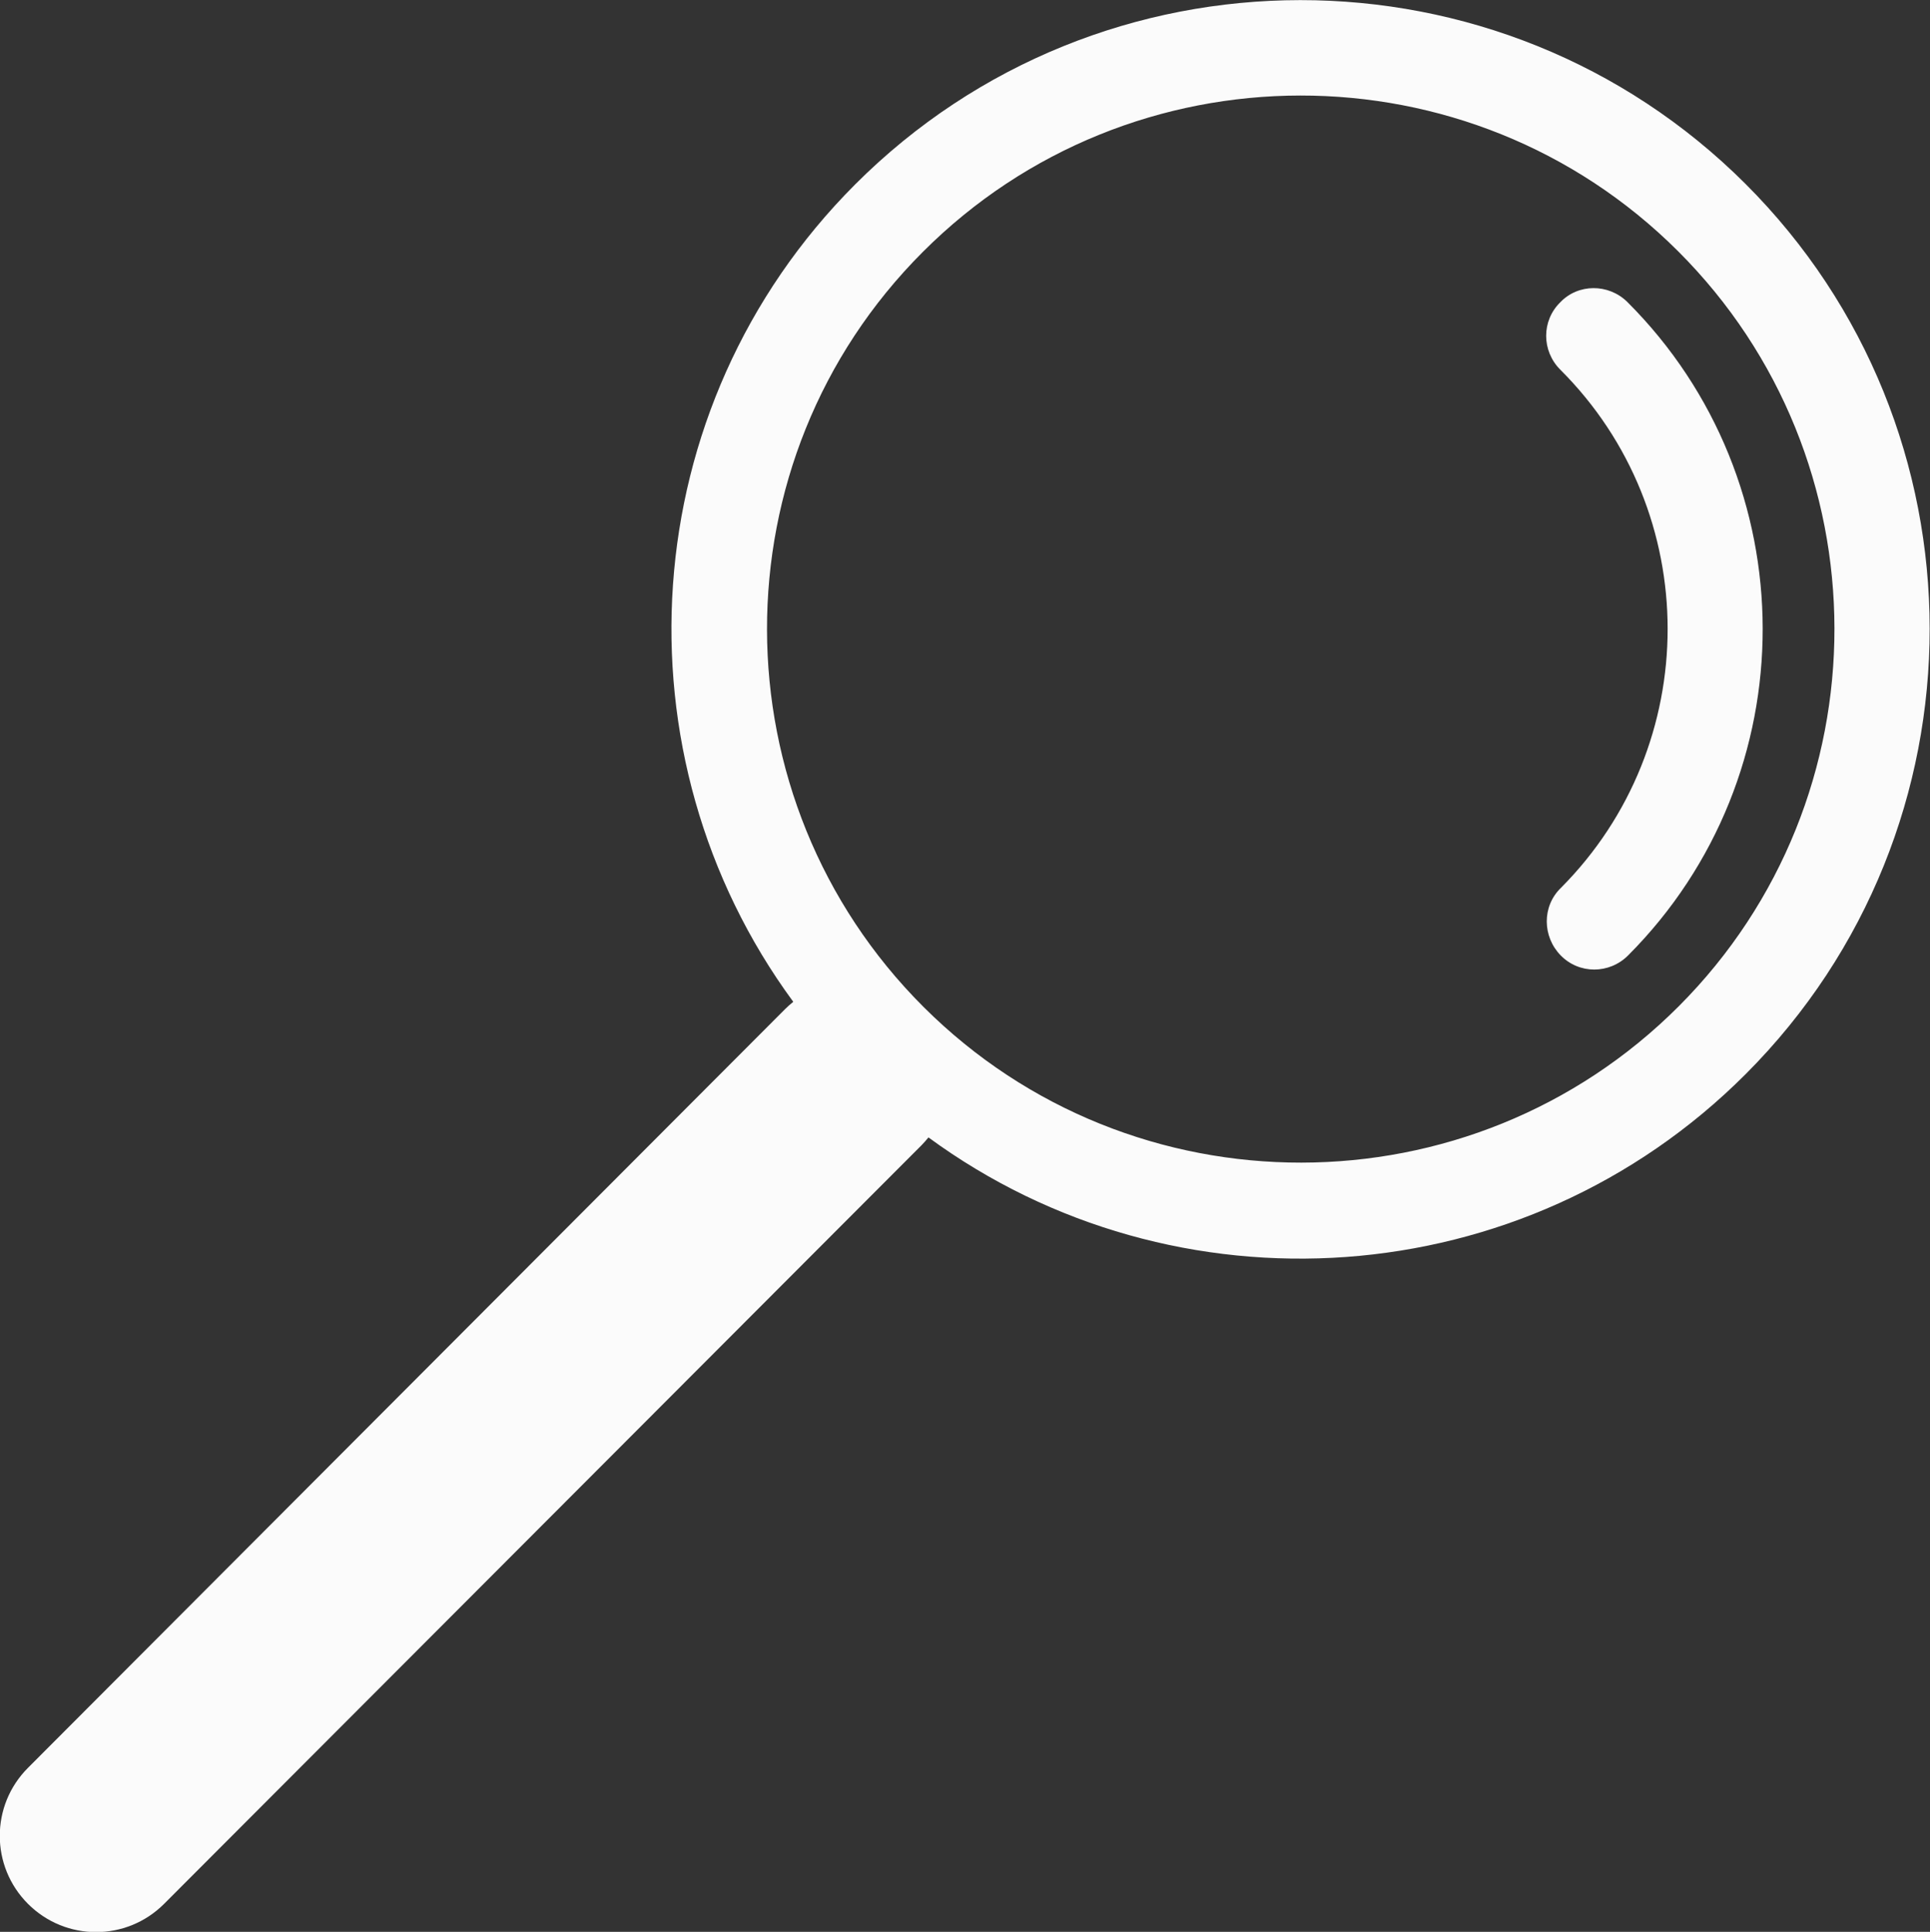 <?xml version="1.0" encoding="utf-8"?>
<!-- Generator: Adobe Illustrator 26.3.1, SVG Export Plug-In . SVG Version: 6.00 Build 0)  -->
<svg version="1.1" id="Layer_1" xmlns="http://www.w3.org/2000/svg" xmlns:xlink="http://www.w3.org/1999/xlink" x="0px" y="0px"
	 viewBox="0 0 441.1 441.6" style="enable-background:new 0 0 441.1 441.6;" xml:space="preserve">
<rect x="0" y="0" width="441.1" height="441.6" fill="#333333" stroke="none"/>
<style type="text/css">
	.color{fill:#fbfbfb;}
</style>
<g class="color">
	<path d="M181.3,229c-0.6,0.5-1.2,1-1.8,1.6L6.4,404.1c-8.6,8.6-8.6,22.5,0,31.1s22.5,8.6,31.1,0l173.1-173.4
		c0.6-0.6,1.1-1.2,1.6-1.8c56.3,41.3,136,36.4,186.8-14.5C455.1,189.3,455,98,398.9,42S251.5-14,195.4,42.2
		C144.6,93.1,140,172.8,181.3,229z M210.9,57.6c47.5-47.6,125-47.7,172.6-0.2s47.7,125,0.2,172.6s-125,47.7-172.6,0.2
		S163.3,105.2,210.9,57.6z"/>
	<path d="M371.9,69c41.2,41.1,41.3,108.2,0.2,149.4c-4.3,4.3-11.2,4.3-15.4,0s-4.3-11.2,0-15.4
		c32.6-32.7,32.6-85.9-0.1-118.5c-4.3-4.3-4.3-11.2,0-15.4C360.7,64.8,367.6,64.8,371.9,69z"/>
</g>
</svg>
